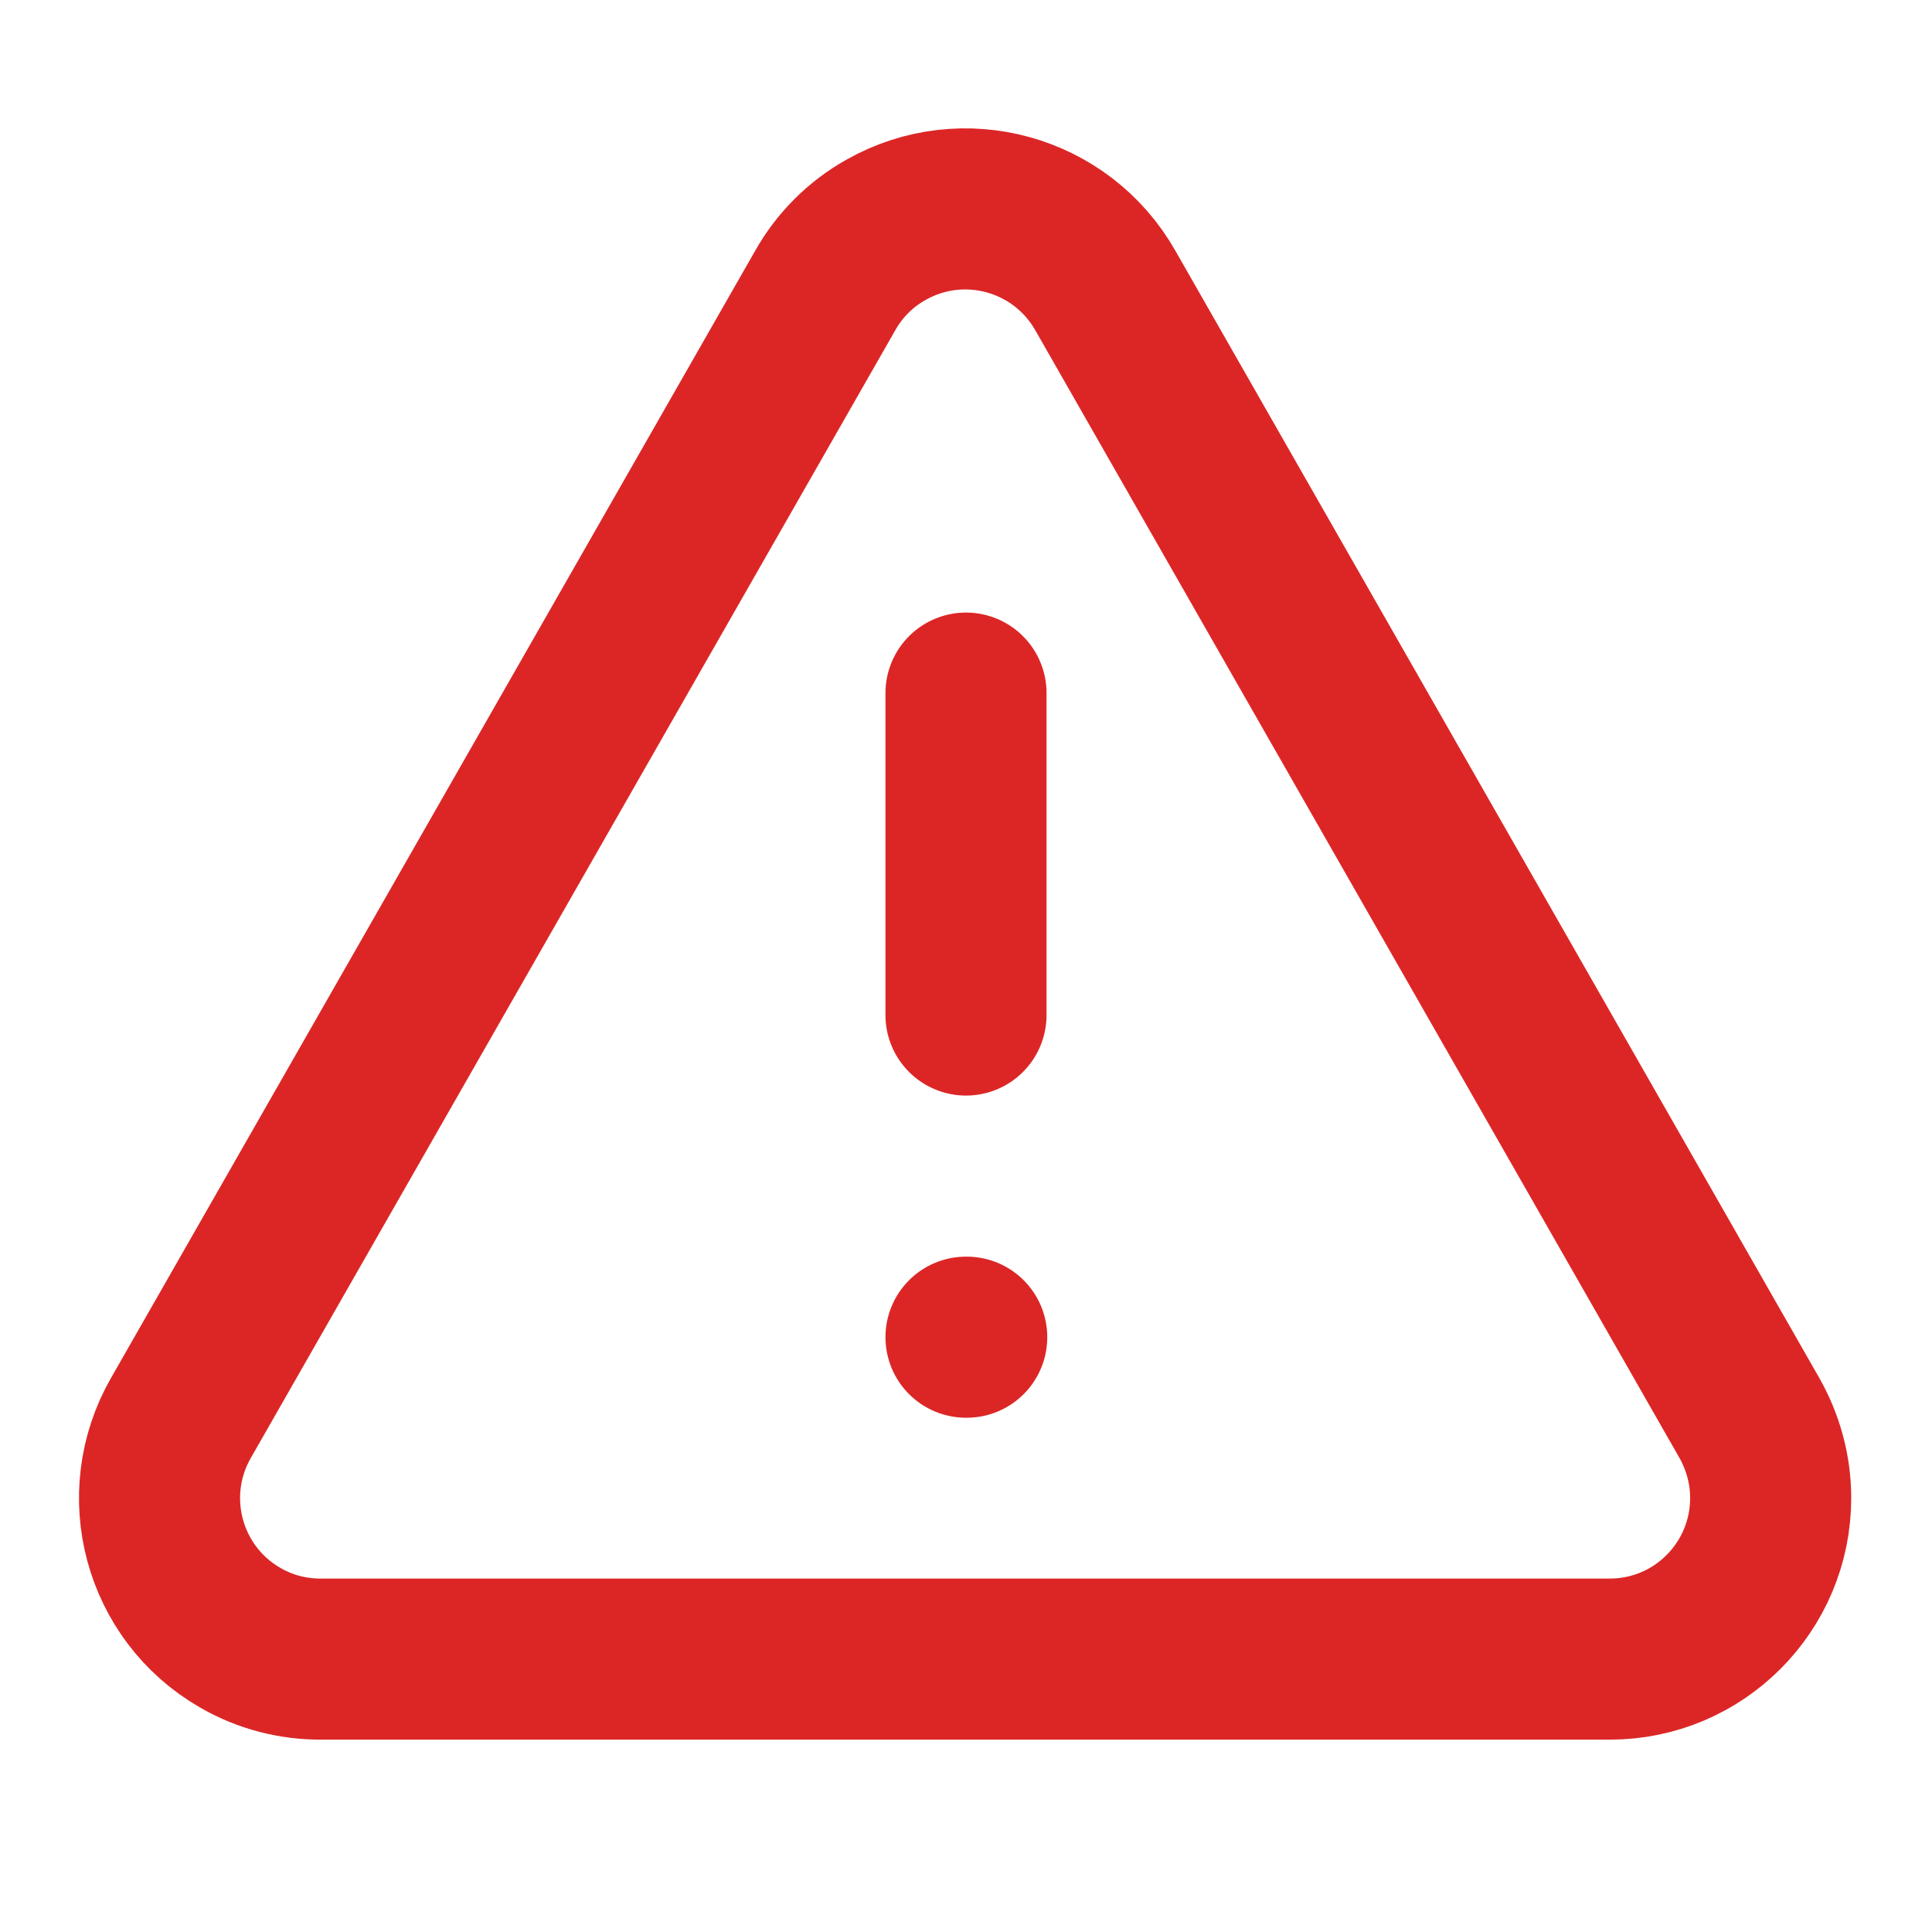 <?xml version="1.0" encoding="UTF-8"?>
<svg id="_レイヤー_2" data-name="レイヤー 2" xmlns="http://www.w3.org/2000/svg" width="80" height="80" viewBox="0 0 80 80">
  <defs>
    <style>
      .cls-1 {
        stroke: #dc2626;
        stroke-linecap: round;
        stroke-linejoin: round;
        stroke-width: 6.67px;
      }

      .cls-1, .cls-2 {
        fill: none;
      }
    </style>
  </defs>
  <g id="_レイヤー_1-2" data-name="レイヤー 1">
    <g>
      <path class="cls-1" d="M72.43,58.7L45.77,12.03c-1.82-3.2-5.88-4.33-9.09-2.51-1.05.59-1.92,1.46-2.51,2.51L7.5,58.7c-1.84,3.19-.75,7.27,2.44,9.11,1.03.6,2.2.9,3.39.89h53.33c3.68,0,6.66-2.99,6.66-6.67,0-1.17-.31-2.31-.89-3.33"/>
      <path class="cls-1" d="M40,28.7v13.33"/>
      <path class="cls-1" d="M40,55.37h.03"/>
      <rect class="cls-2" width="80" height="80"/>
    </g>
  </g>
</svg>